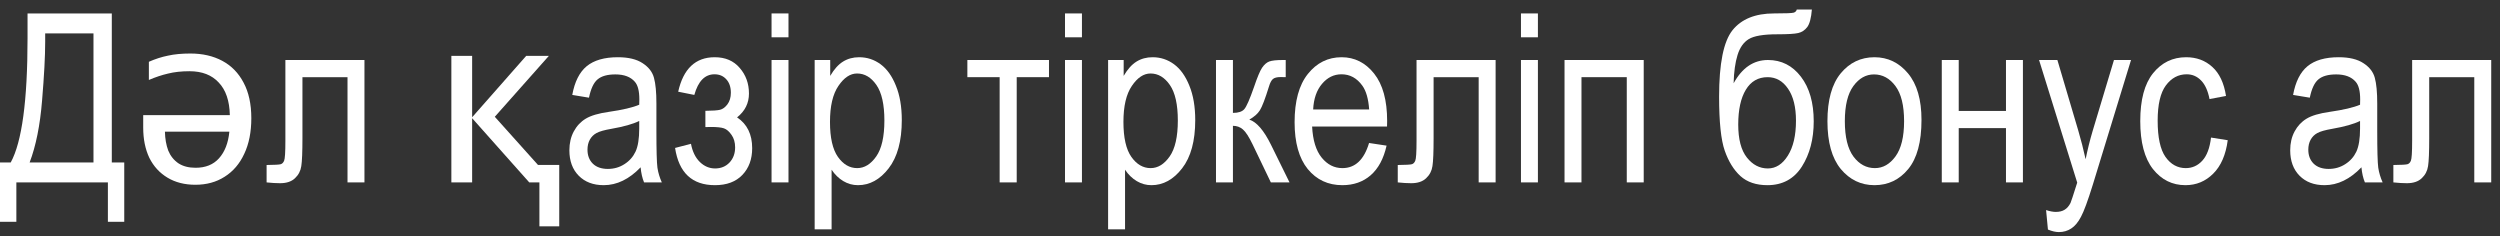 <?xml version="1.0" encoding="UTF-8"?> <svg xmlns="http://www.w3.org/2000/svg" width="233" height="22" viewBox="0 0 233 22" fill="none"><rect x="0" y="0" width="233" height="22" fill="#333333" stroke="none"/><path d="M2.567 1.252H10.42V15.142H11.58V20.674H10.055V17H1.525V20.674H0V15.142H0.999C2.045 13.237 2.567 9.373 2.567 3.551V1.252ZM8.712 3.11H4.211V3.916C4.211 5.241 4.114 7.06 3.921 9.373C3.735 11.679 3.348 13.602 2.761 15.142H8.712V3.11Z" fill="white"></path><path d="M17.747 4.988C18.876 4.988 19.866 5.215 20.717 5.67C21.567 6.125 22.227 6.799 22.697 7.694C23.181 8.589 23.423 9.696 23.423 11.016C23.423 12.307 23.203 13.414 22.763 14.338C22.337 15.262 21.729 15.973 20.937 16.472C20.159 16.971 19.25 17.22 18.209 17.22C17.211 17.22 16.346 17 15.613 16.56C14.879 16.12 14.315 15.504 13.919 14.712C13.537 13.905 13.347 12.967 13.347 11.896V10.73H21.421C21.391 9.395 21.047 8.383 20.387 7.694C19.741 6.99 18.832 6.638 17.659 6.638C16.911 6.638 16.243 6.711 15.657 6.858C15.085 6.99 14.491 7.188 13.875 7.452V5.758C14.476 5.494 15.07 5.303 15.657 5.186C16.243 5.054 16.94 4.988 17.747 4.988ZM15.371 12.27C15.385 12.93 15.488 13.517 15.679 14.03C15.884 14.529 16.199 14.925 16.625 15.218C17.05 15.497 17.585 15.636 18.231 15.636C19.155 15.636 19.881 15.343 20.409 14.756C20.951 14.155 21.274 13.326 21.377 12.27H15.371Z" fill="white"></path><path d="M26.598 5.592H33.967V17H32.388V7.192H28.188V12.875C28.188 14.171 28.152 15.041 28.08 15.485C28.016 15.929 27.819 16.305 27.489 16.613C27.167 16.921 26.705 17.075 26.104 17.075C25.731 17.075 25.312 17.05 24.847 17V15.378C25.591 15.371 26.032 15.346 26.168 15.303C26.304 15.26 26.408 15.152 26.48 14.98C26.558 14.801 26.598 14.178 26.598 13.111V5.592Z" fill="white"></path><path d="M50.273 21.092V17H49.327L44.003 11.016V17H42.067V5.208H44.003V10.928L49.041 5.208H51.153L46.115 10.884L50.141 15.372H52.121V21.092H50.273Z" fill="white"></path><path d="M59.705 15.593C59.175 16.144 58.624 16.56 58.051 16.839C57.478 17.118 56.883 17.258 56.268 17.258C55.294 17.258 54.517 16.964 53.937 16.377C53.356 15.79 53.066 14.998 53.066 14.003C53.066 13.344 53.203 12.76 53.475 12.252C53.747 11.743 54.119 11.346 54.592 11.06C55.065 10.773 55.781 10.562 56.74 10.426C58.029 10.24 58.975 10.018 59.576 9.76L59.587 9.266C59.587 8.485 59.447 7.937 59.168 7.622C58.774 7.164 58.169 6.935 57.352 6.935C56.615 6.935 56.063 7.089 55.698 7.396C55.333 7.697 55.065 8.267 54.893 9.104L53.335 8.847C53.557 7.622 54.005 6.73 54.678 6.172C55.358 5.613 56.328 5.334 57.589 5.334C58.57 5.334 59.34 5.52 59.898 5.893C60.457 6.258 60.808 6.713 60.951 7.257C61.102 7.801 61.177 8.596 61.177 9.642V12.22C61.177 14.024 61.209 15.163 61.273 15.636C61.345 16.101 61.481 16.556 61.682 17H60.027C59.863 16.606 59.755 16.137 59.705 15.593ZM59.576 11.274C58.996 11.561 58.133 11.804 56.987 12.005C56.321 12.12 55.856 12.252 55.591 12.402C55.326 12.546 55.118 12.753 54.968 13.025C54.825 13.29 54.753 13.598 54.753 13.949C54.753 14.493 54.921 14.93 55.258 15.26C55.594 15.582 56.06 15.743 56.654 15.743C57.22 15.743 57.732 15.596 58.19 15.303C58.656 15.009 59.003 14.619 59.232 14.132C59.462 13.638 59.576 12.921 59.576 11.983V11.274Z" fill="white"></path><path d="M65.742 11.844V10.329C66.415 10.322 66.87 10.29 67.106 10.232C67.35 10.175 67.579 10.007 67.794 9.728C68.009 9.441 68.116 9.079 68.116 8.643C68.116 8.113 67.973 7.694 67.686 7.386C67.407 7.078 67.042 6.924 66.591 6.924C65.696 6.924 65.069 7.565 64.711 8.847L63.207 8.546C63.687 6.405 64.822 5.334 66.612 5.334C67.601 5.334 68.378 5.667 68.943 6.333C69.516 6.992 69.803 7.787 69.803 8.718C69.803 9.613 69.434 10.354 68.696 10.941C69.634 11.565 70.103 12.521 70.103 13.81C70.103 14.834 69.799 15.664 69.19 16.302C68.582 16.939 67.73 17.258 66.634 17.258C64.507 17.258 63.268 16.101 62.917 13.788L64.399 13.401C64.535 14.125 64.811 14.69 65.227 15.099C65.642 15.5 66.115 15.7 66.644 15.7C67.189 15.7 67.636 15.518 67.987 15.152C68.338 14.78 68.514 14.307 68.514 13.734C68.514 13.276 68.403 12.889 68.181 12.574C67.959 12.252 67.722 12.048 67.472 11.962C67.228 11.876 66.824 11.833 66.258 11.833L65.742 11.844Z" fill="white"></path><path d="M71.908 3.476V1.252H73.487V3.476H71.908ZM71.908 17V5.592H73.487V17H71.908Z" fill="white"></path><path d="M75.926 21.372V5.592H77.376V7.074C77.734 6.458 78.132 6.014 78.568 5.742C79.005 5.47 79.507 5.334 80.072 5.334C80.81 5.334 81.476 5.552 82.07 5.989C82.665 6.426 83.141 7.092 83.499 7.987C83.864 8.875 84.047 9.946 84.047 11.199C84.047 13.14 83.639 14.637 82.822 15.69C82.013 16.735 81.061 17.258 79.965 17.258C79.478 17.258 79.023 17.133 78.601 16.882C78.178 16.631 77.813 16.277 77.505 15.818V21.372H75.926ZM77.355 11.36C77.355 12.836 77.602 13.924 78.096 14.626C78.59 15.321 79.188 15.668 79.89 15.668C80.563 15.668 81.154 15.306 81.662 14.583C82.171 13.86 82.425 12.742 82.425 11.231C82.425 9.742 82.178 8.639 81.684 7.923C81.189 7.207 80.588 6.849 79.879 6.849C79.242 6.849 78.662 7.235 78.139 8.009C77.616 8.775 77.355 9.892 77.355 11.36Z" fill="white"></path><path d="M90.159 5.592H97.765V7.192H94.757V17H93.167V7.192H90.159V5.592Z" fill="white"></path><path d="M99.258 3.476V1.252H100.837V3.476H99.258ZM99.258 17V5.592H100.837V17H99.258Z" fill="white"></path><path d="M103.275 21.372V5.592H104.726V7.074C105.084 6.458 105.481 6.014 105.918 5.742C106.355 5.47 106.856 5.334 107.422 5.334C108.16 5.334 108.826 5.552 109.42 5.989C110.014 6.426 110.491 7.092 110.849 7.987C111.214 8.875 111.396 9.946 111.396 11.199C111.396 13.14 110.988 14.637 110.172 15.69C109.363 16.735 108.41 17.258 107.314 17.258C106.827 17.258 106.373 17.133 105.95 16.882C105.528 16.631 105.162 16.277 104.854 15.818V21.372H103.275ZM104.704 11.36C104.704 12.836 104.951 13.924 105.445 14.626C105.939 15.321 106.537 15.668 107.239 15.668C107.912 15.668 108.503 15.306 109.012 14.583C109.52 13.86 109.774 12.742 109.774 11.231C109.774 9.742 109.527 8.639 109.033 7.923C108.539 7.207 107.938 6.849 107.229 6.849C106.591 6.849 106.011 7.235 105.488 8.009C104.965 8.775 104.704 9.892 104.704 11.36Z" fill="white"></path><path d="M113.33 5.592H114.909V10.523C115.418 10.523 115.772 10.404 115.973 10.168C116.18 9.924 116.481 9.237 116.875 8.105C117.183 7.196 117.434 6.598 117.627 6.312C117.827 6.018 118.049 5.825 118.293 5.731C118.544 5.638 118.977 5.592 119.593 5.592H119.829V7.192L119.356 7.182C119.02 7.182 118.78 7.243 118.637 7.364C118.493 7.486 118.372 7.715 118.271 8.052C117.913 9.205 117.631 9.946 117.423 10.275C117.215 10.605 116.886 10.895 116.435 11.146C117.115 11.367 117.785 12.141 118.443 13.466L120.184 17H118.443L116.746 13.466C116.402 12.75 116.098 12.281 115.833 12.059C115.575 11.837 115.267 11.726 114.909 11.726V17H113.33V5.592Z" fill="white"></path><path d="M127.596 13.326L129.229 13.573C128.956 14.791 128.462 15.711 127.746 16.334C127.037 16.95 126.156 17.258 125.104 17.258C123.779 17.258 122.704 16.756 121.881 15.754C121.064 14.744 120.656 13.29 120.656 11.393C120.656 9.423 121.068 7.923 121.892 6.892C122.722 5.853 123.771 5.334 125.039 5.334C126.249 5.334 127.259 5.842 128.068 6.859C128.878 7.876 129.282 9.348 129.282 11.274L129.271 11.79H122.289C122.354 13.072 122.651 14.039 123.181 14.69C123.711 15.342 124.355 15.668 125.114 15.668C126.303 15.668 127.13 14.887 127.596 13.326ZM122.386 10.2H127.606C127.535 9.212 127.324 8.474 126.973 7.987C126.464 7.278 125.816 6.924 125.028 6.924C124.319 6.924 123.714 7.221 123.213 7.815C122.712 8.403 122.436 9.198 122.386 10.2Z" fill="white"></path><path d="M132.021 5.592H139.391V17H137.812V7.192H133.611V12.875C133.611 14.171 133.576 15.041 133.504 15.485C133.439 15.929 133.243 16.305 132.913 16.613C132.591 16.921 132.129 17.075 131.527 17.075C131.155 17.075 130.736 17.05 130.271 17V15.378C131.015 15.371 131.456 15.346 131.592 15.303C131.728 15.26 131.832 15.152 131.903 14.98C131.982 14.801 132.021 14.178 132.021 13.111V5.592Z" fill="white"></path><path d="M141.754 3.476V1.252H143.333V3.476H141.754ZM141.754 17V5.592H143.333V17H141.754Z" fill="white"></path><path d="M145.814 5.592H153.194V17H151.615V7.192H147.394V17H145.814V5.592Z" fill="white"></path><path d="M167.46 0.887H168.867C168.803 1.674 168.66 2.219 168.438 2.52C168.215 2.813 167.936 2.999 167.6 3.078C167.263 3.157 166.608 3.196 165.634 3.196C164.352 3.196 163.467 3.347 162.98 3.647C162.501 3.941 162.153 4.435 161.938 5.13C161.724 5.817 161.602 6.695 161.573 7.762C162.368 6.315 163.435 5.592 164.774 5.592C166.028 5.592 167.052 6.111 167.847 7.149C168.642 8.188 169.039 9.574 169.039 11.307C169.039 12.961 168.67 14.368 167.933 15.528C167.195 16.681 166.124 17.258 164.721 17.258C163.675 17.258 162.837 16.975 162.207 16.409C161.584 15.836 161.097 15.049 160.746 14.046C160.395 13.043 160.22 11.364 160.22 9.008C160.22 5.928 160.635 3.866 161.466 2.82C162.304 1.775 163.596 1.252 165.344 1.252C166.425 1.252 167.037 1.227 167.181 1.177C167.331 1.127 167.424 1.03 167.46 0.887ZM167.385 11.253C167.385 9.978 167.138 8.983 166.644 8.267C166.157 7.55 165.523 7.192 164.742 7.192C163.861 7.192 163.185 7.583 162.712 8.363C162.239 9.144 162.003 10.225 162.003 11.607C162.003 12.975 162.271 13.999 162.809 14.68C163.346 15.36 163.997 15.7 164.764 15.7C165.508 15.7 166.132 15.299 166.633 14.497C167.134 13.695 167.385 12.614 167.385 11.253Z" fill="white"></path><path d="M170.317 11.296C170.317 9.326 170.729 7.84 171.553 6.838C172.383 5.835 173.433 5.334 174.7 5.334C175.946 5.334 176.988 5.835 177.826 6.838C178.664 7.84 179.083 9.287 179.083 11.178C179.083 13.226 178.671 14.751 177.848 15.754C177.024 16.756 175.975 17.258 174.7 17.258C173.447 17.258 172.401 16.756 171.563 15.754C170.733 14.744 170.317 13.258 170.317 11.296ZM171.939 11.296C171.939 12.771 172.208 13.87 172.745 14.594C173.282 15.31 173.948 15.668 174.743 15.668C175.488 15.668 176.125 15.306 176.655 14.583C177.192 13.852 177.461 12.757 177.461 11.296C177.461 9.828 177.192 8.736 176.655 8.02C176.118 7.296 175.452 6.935 174.657 6.935C173.905 6.935 173.264 7.296 172.734 8.02C172.204 8.743 171.939 9.835 171.939 11.296Z" fill="white"></path><path d="M180.974 5.592H182.553V10.34H186.957V5.592H188.536V17H186.957V11.94H182.553V17H180.974V5.592Z" fill="white"></path><path d="M190.867 21.394L190.695 19.578C191.046 19.693 191.347 19.75 191.598 19.75C191.934 19.75 192.21 19.682 192.425 19.546C192.647 19.41 192.829 19.199 192.973 18.912C193.023 18.812 193.23 18.182 193.596 17.021L190.04 5.592H191.748L193.703 12.198C193.947 13.022 194.172 13.903 194.38 14.841C194.559 13.953 194.774 13.086 195.024 12.241L197.022 5.592H198.612L195.057 17.193C194.591 18.697 194.222 19.7 193.95 20.201C193.685 20.71 193.381 21.075 193.037 21.297C192.701 21.519 192.317 21.63 191.888 21.63C191.587 21.63 191.247 21.551 190.867 21.394Z" fill="white"></path><path d="M206.067 12.821L207.625 13.068C207.446 14.429 206.995 15.467 206.271 16.184C205.555 16.9 204.692 17.258 203.683 17.258C202.458 17.258 201.448 16.756 200.653 15.754C199.866 14.744 199.472 13.255 199.472 11.285C199.472 9.301 199.869 7.815 200.664 6.827C201.466 5.832 202.494 5.334 203.747 5.334C204.714 5.334 205.527 5.635 206.186 6.236C206.852 6.838 207.278 7.74 207.464 8.943L205.928 9.233C205.777 8.46 205.516 7.883 205.144 7.504C204.771 7.117 204.324 6.924 203.801 6.924C203.02 6.924 202.372 7.271 201.856 7.966C201.348 8.653 201.094 9.749 201.094 11.253C201.094 12.807 201.337 13.931 201.824 14.626C202.318 15.321 202.949 15.668 203.715 15.668C204.316 15.668 204.828 15.439 205.251 14.98C205.681 14.515 205.953 13.795 206.067 12.821Z" fill="white"></path><path d="M220.086 15.593C219.556 16.144 219.005 16.56 218.432 16.839C217.859 17.118 217.264 17.258 216.648 17.258C215.674 17.258 214.897 16.964 214.317 16.377C213.737 15.79 213.447 14.998 213.447 14.003C213.447 13.344 213.583 12.76 213.855 12.252C214.128 11.743 214.5 11.346 214.973 11.06C215.445 10.773 216.161 10.562 217.121 10.426C218.41 10.24 219.355 10.018 219.957 9.76L219.968 9.266C219.968 8.485 219.828 7.937 219.549 7.622C219.155 7.164 218.55 6.935 217.733 6.935C216.996 6.935 216.444 7.089 216.079 7.396C215.714 7.697 215.445 8.267 215.273 9.104L213.716 8.847C213.938 7.622 214.385 6.73 215.059 6.172C215.739 5.613 216.709 5.334 217.97 5.334C218.951 5.334 219.721 5.52 220.279 5.893C220.838 6.258 221.189 6.713 221.332 7.257C221.482 7.801 221.558 8.596 221.558 9.642V12.22C221.558 14.024 221.59 15.163 221.654 15.636C221.726 16.101 221.862 16.556 222.062 17H220.408C220.243 16.606 220.136 16.137 220.086 15.593ZM219.957 11.274C219.377 11.561 218.514 11.804 217.368 12.005C216.702 12.12 216.237 12.252 215.972 12.402C215.707 12.546 215.499 12.753 215.349 13.025C215.205 13.29 215.134 13.598 215.134 13.949C215.134 14.493 215.302 14.93 215.639 15.26C215.975 15.582 216.441 15.743 217.035 15.743C217.601 15.743 218.113 15.596 218.571 15.303C219.037 15.009 219.384 14.619 219.613 14.132C219.842 13.638 219.957 12.921 219.957 11.983V11.274Z" fill="white"></path><path d="M224.812 5.592H232.182V17H230.603V7.192H226.402V12.875C226.402 14.171 226.367 15.041 226.295 15.485C226.23 15.929 226.034 16.305 225.704 16.613C225.382 16.921 224.92 17.075 224.318 17.075C223.946 17.075 223.527 17.05 223.062 17V15.378C223.806 15.371 224.247 15.346 224.383 15.303C224.519 15.26 224.623 15.152 224.694 14.98C224.773 14.801 224.812 14.178 224.812 13.111V5.592Z" fill="white"></path></svg> 